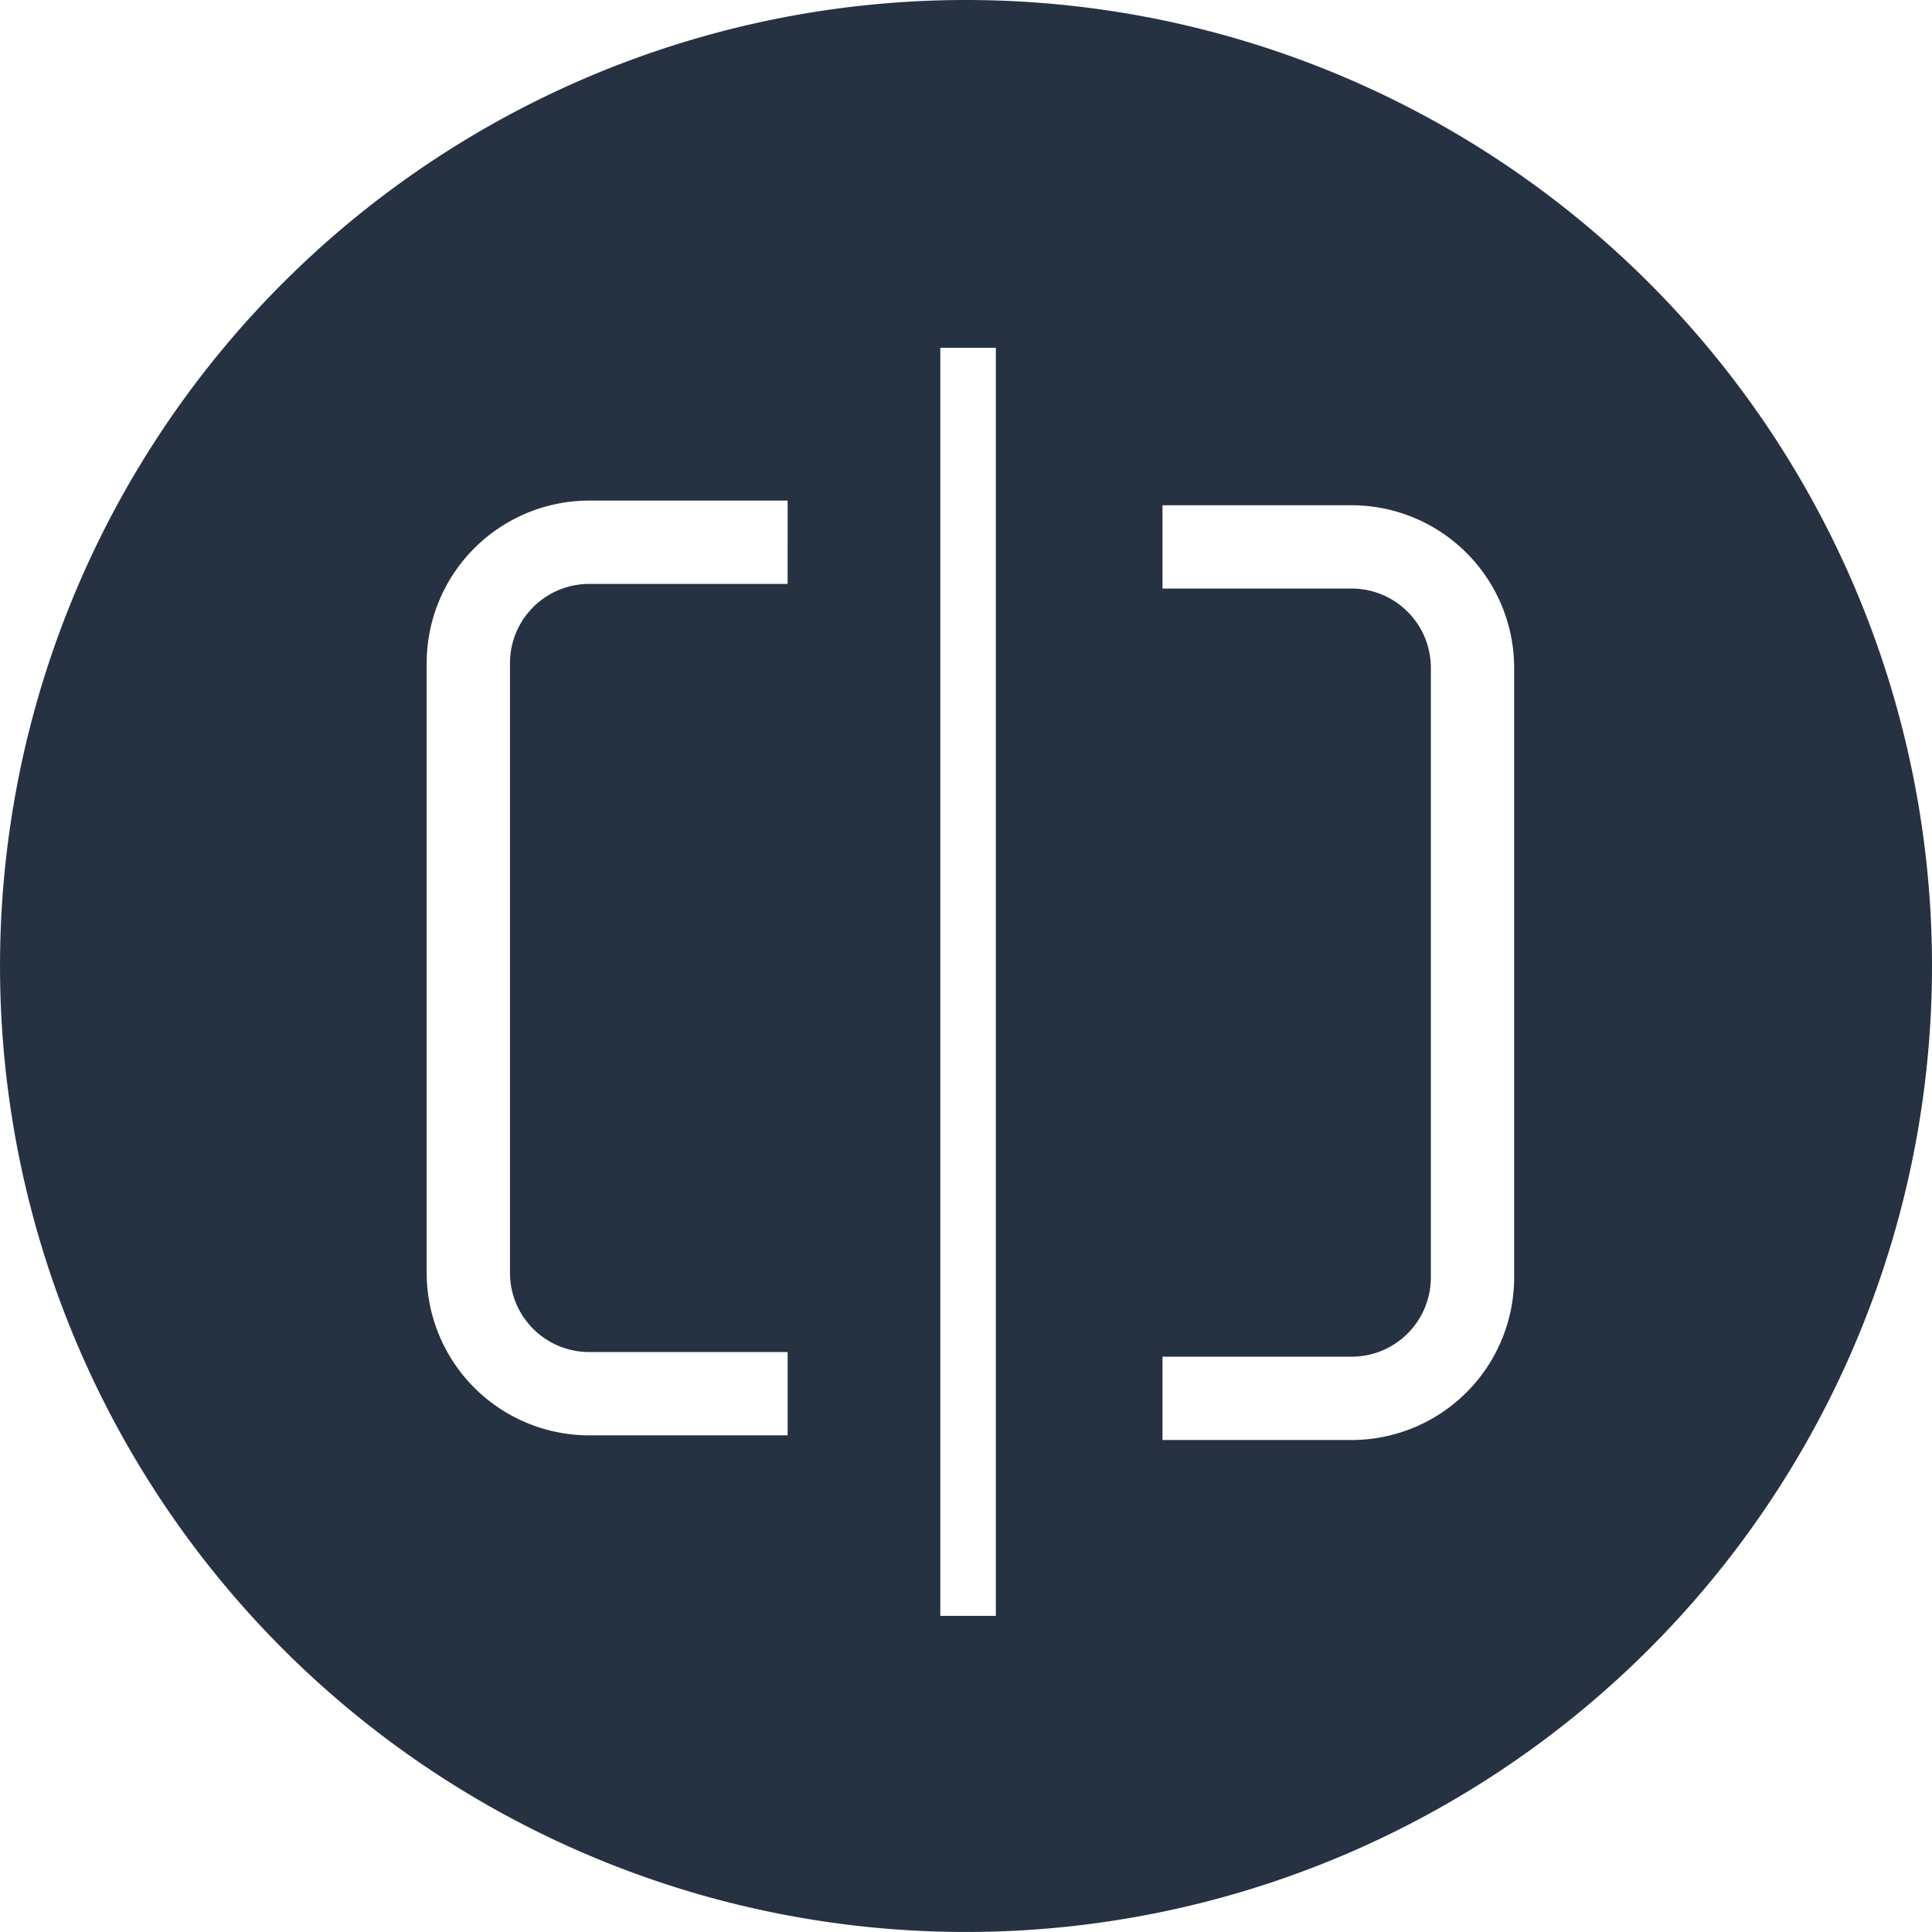 <svg xmlns="http://www.w3.org/2000/svg" width="76.181" height="76.181" viewBox="0 0 76.181 76.181"><defs><style>.a{fill:#263142;}</style></defs><path class="a" d="M1732.894,1560.188a38.09,38.09,0,1,0,38.09,38.091A38.091,38.091,0,0,0,1732.894,1560.188Zm-7.034,23.024h-7.826a3.126,3.126,0,0,0-3.122,3.122v24.045a3.125,3.125,0,0,0,3.122,3.122h7.826v3.285h-7.826a6.414,6.414,0,0,1-6.407-6.407v-24.045a6.414,6.414,0,0,1,6.407-6.407h7.826Zm8.211,40.691h-2.19v-50h2.19Zm20.437-13.341a6.414,6.414,0,0,1-6.407,6.407h-7.46v-3.285h7.46a3.125,3.125,0,0,0,3.122-3.122v-24.045a3.126,3.126,0,0,0-3.122-3.122h-7.46v-3.284h7.46a6.414,6.414,0,0,1,6.407,6.406Z" transform="translate(-1694.803 -1560.188)"/></svg>
